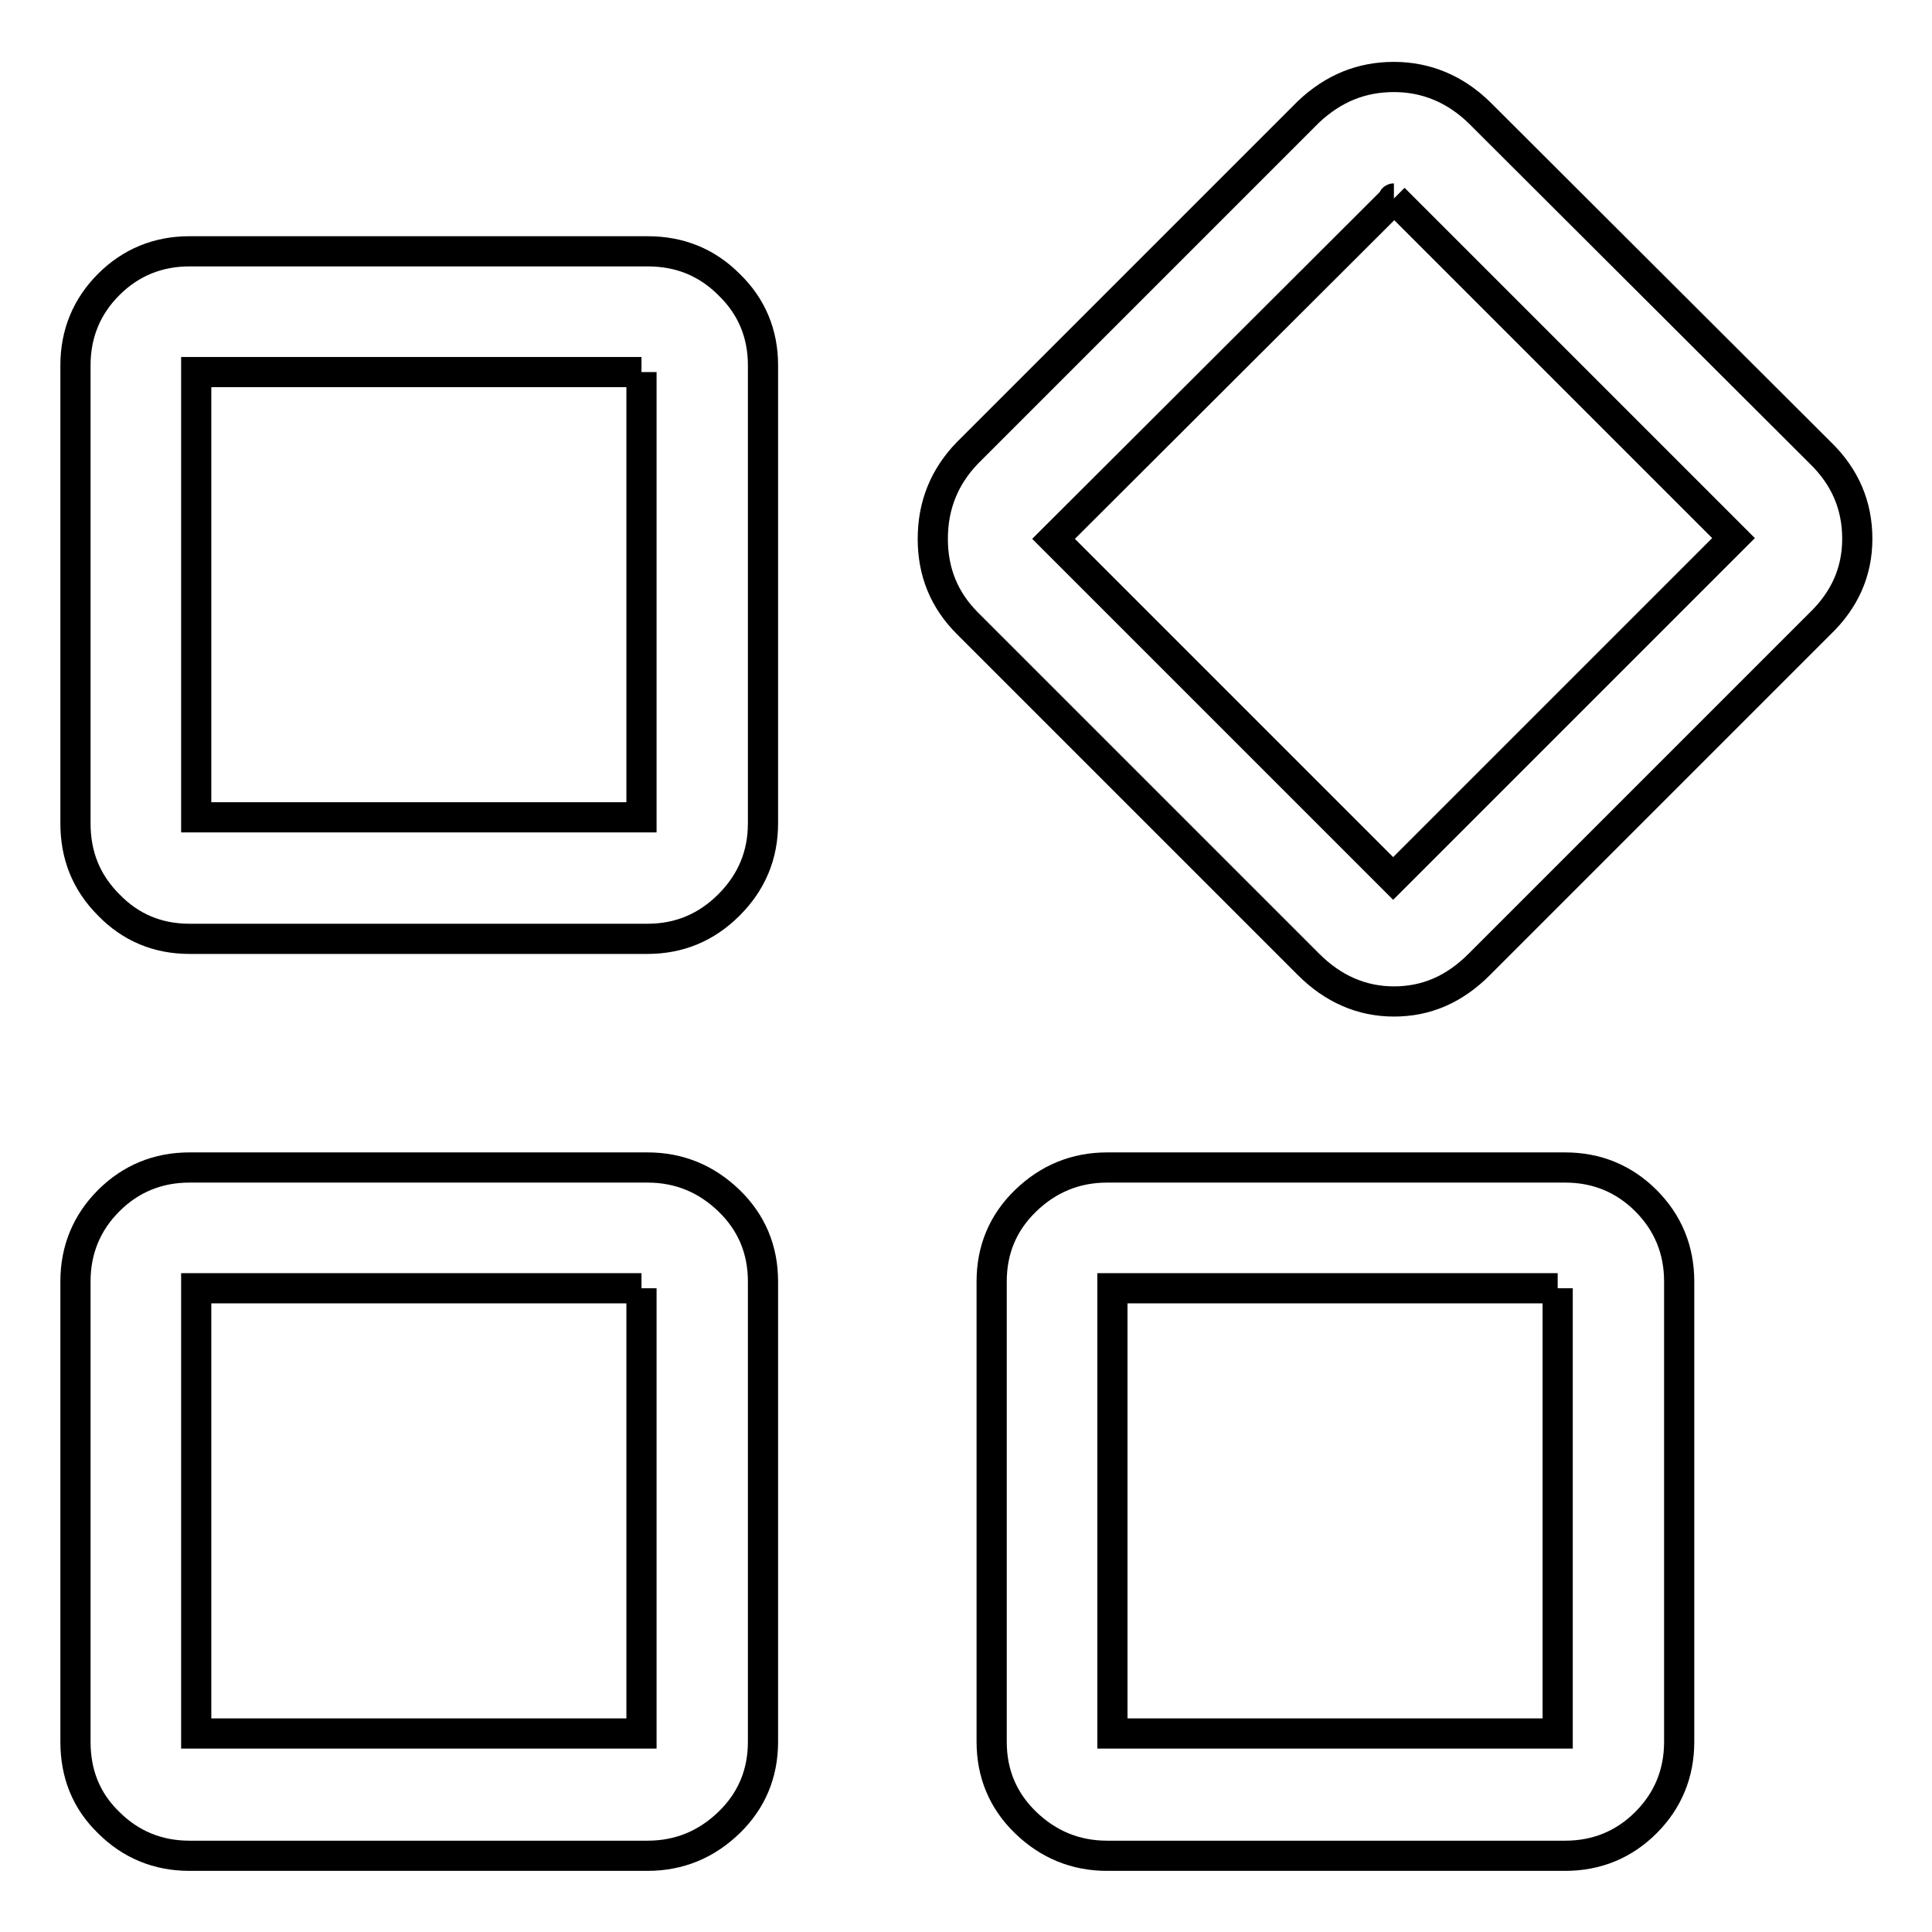 <?xml version="1.0" encoding="utf-8"?>
<!-- Svg Vector Icons : http://www.onlinewebfonts.com/icon -->
<!DOCTYPE svg PUBLIC "-//W3C//DTD SVG 1.1//EN" "http://www.w3.org/Graphics/SVG/1.1/DTD/svg11.dtd">
<svg version="1.1" xmlns="http://www.w3.org/2000/svg" xmlns:xlink="http://www.w3.org/1999/xlink" x="0px" y="0px" viewBox="0 0 256 256" enable-background="new 0 0 256 256" xml:space="preserve">
<g><g><path stroke-width="4" fill-opacity="0" stroke="#000000"  d="M153,181.9"/><path stroke-width="4" fill-opacity="0" stroke="#000000"  d="M85,49.3v59H26v-59H85 M85.8,33.3H25.1c-4.2,0-7.8,1.5-10.7,4.4c-2.9,2.9-4.4,6.5-4.4,10.7v60.7c0,4.2,1.4,7.8,4.4,10.8c2.9,3,6.5,4.5,10.7,4.5h60.7c4.2,0,7.8-1.5,10.8-4.5c3-3,4.5-6.6,4.5-10.8V48.4c0-4.2-1.5-7.8-4.5-10.7C93.6,34.7,90,33.3,85.8,33.3L85.8,33.3z"/><path stroke-width="4" fill-opacity="0" stroke="#000000"  d="M85,170.7v59H26v-59H85 M85.8,154.7H25.1c-4.2,0-7.8,1.5-10.7,4.4c-2.9,2.9-4.4,6.5-4.4,10.7v61c0,4.2,1.4,7.8,4.4,10.7c2.9,2.9,6.5,4.4,10.7,4.4h60.7c4.2,0,7.8-1.5,10.8-4.4c3-2.9,4.5-6.5,4.5-10.7v-61c0-4.2-1.5-7.8-4.5-10.7C93.6,156.2,90,154.7,85.8,154.7L85.8,154.7z"/><path stroke-width="4" fill-opacity="0" stroke="#000000"  d="M206.4,170.7v59h-59v-59H206.4 M207.4,154.7h-60.7c-4.2,0-7.8,1.5-10.8,4.4c-3,2.9-4.5,6.5-4.5,10.7v61c0,4.2,1.5,7.8,4.5,10.7s6.6,4.4,10.8,4.4h60.7c4.2,0,7.8-1.5,10.7-4.4c2.9-2.9,4.4-6.5,4.4-10.7v-61c0-4.2-1.5-7.8-4.4-10.7C215.2,156.2,211.6,154.7,207.4,154.7L207.4,154.7z"/><path stroke-width="4" fill-opacity="0" stroke="#000000"  d="M184.7,26.3L184.7,26.3c0,0,0.1,0.1,0.1,0.1l44.9,44.9l-45.1,45.1l-45-45c0,0,0,0,0,0c0,0,0.1-0.1,0.1-0.1l44.8-44.7C184.6,26.3,184.6,26.3,184.7,26.3L184.7,26.3 M184.7,10.2c-4.3,0-8,1.5-11.3,4.6L128.2,60c-3.1,3.2-4.6,7-4.6,11.4c0,4.4,1.5,8.1,4.6,11.2l45.2,45.2c3.2,3.2,7,4.9,11.3,4.9c4.3,0,8-1.6,11.3-4.9l45.2-45.2c3.2-3.1,4.9-6.8,4.9-11.2s-1.6-8.2-4.9-11.4L196,14.9C192.8,11.8,189,10.2,184.7,10.2L184.7,10.2z"/><path stroke-width="4" fill-opacity="0" stroke="#000000"  d="M243.3,48"/></g></g>
</svg>